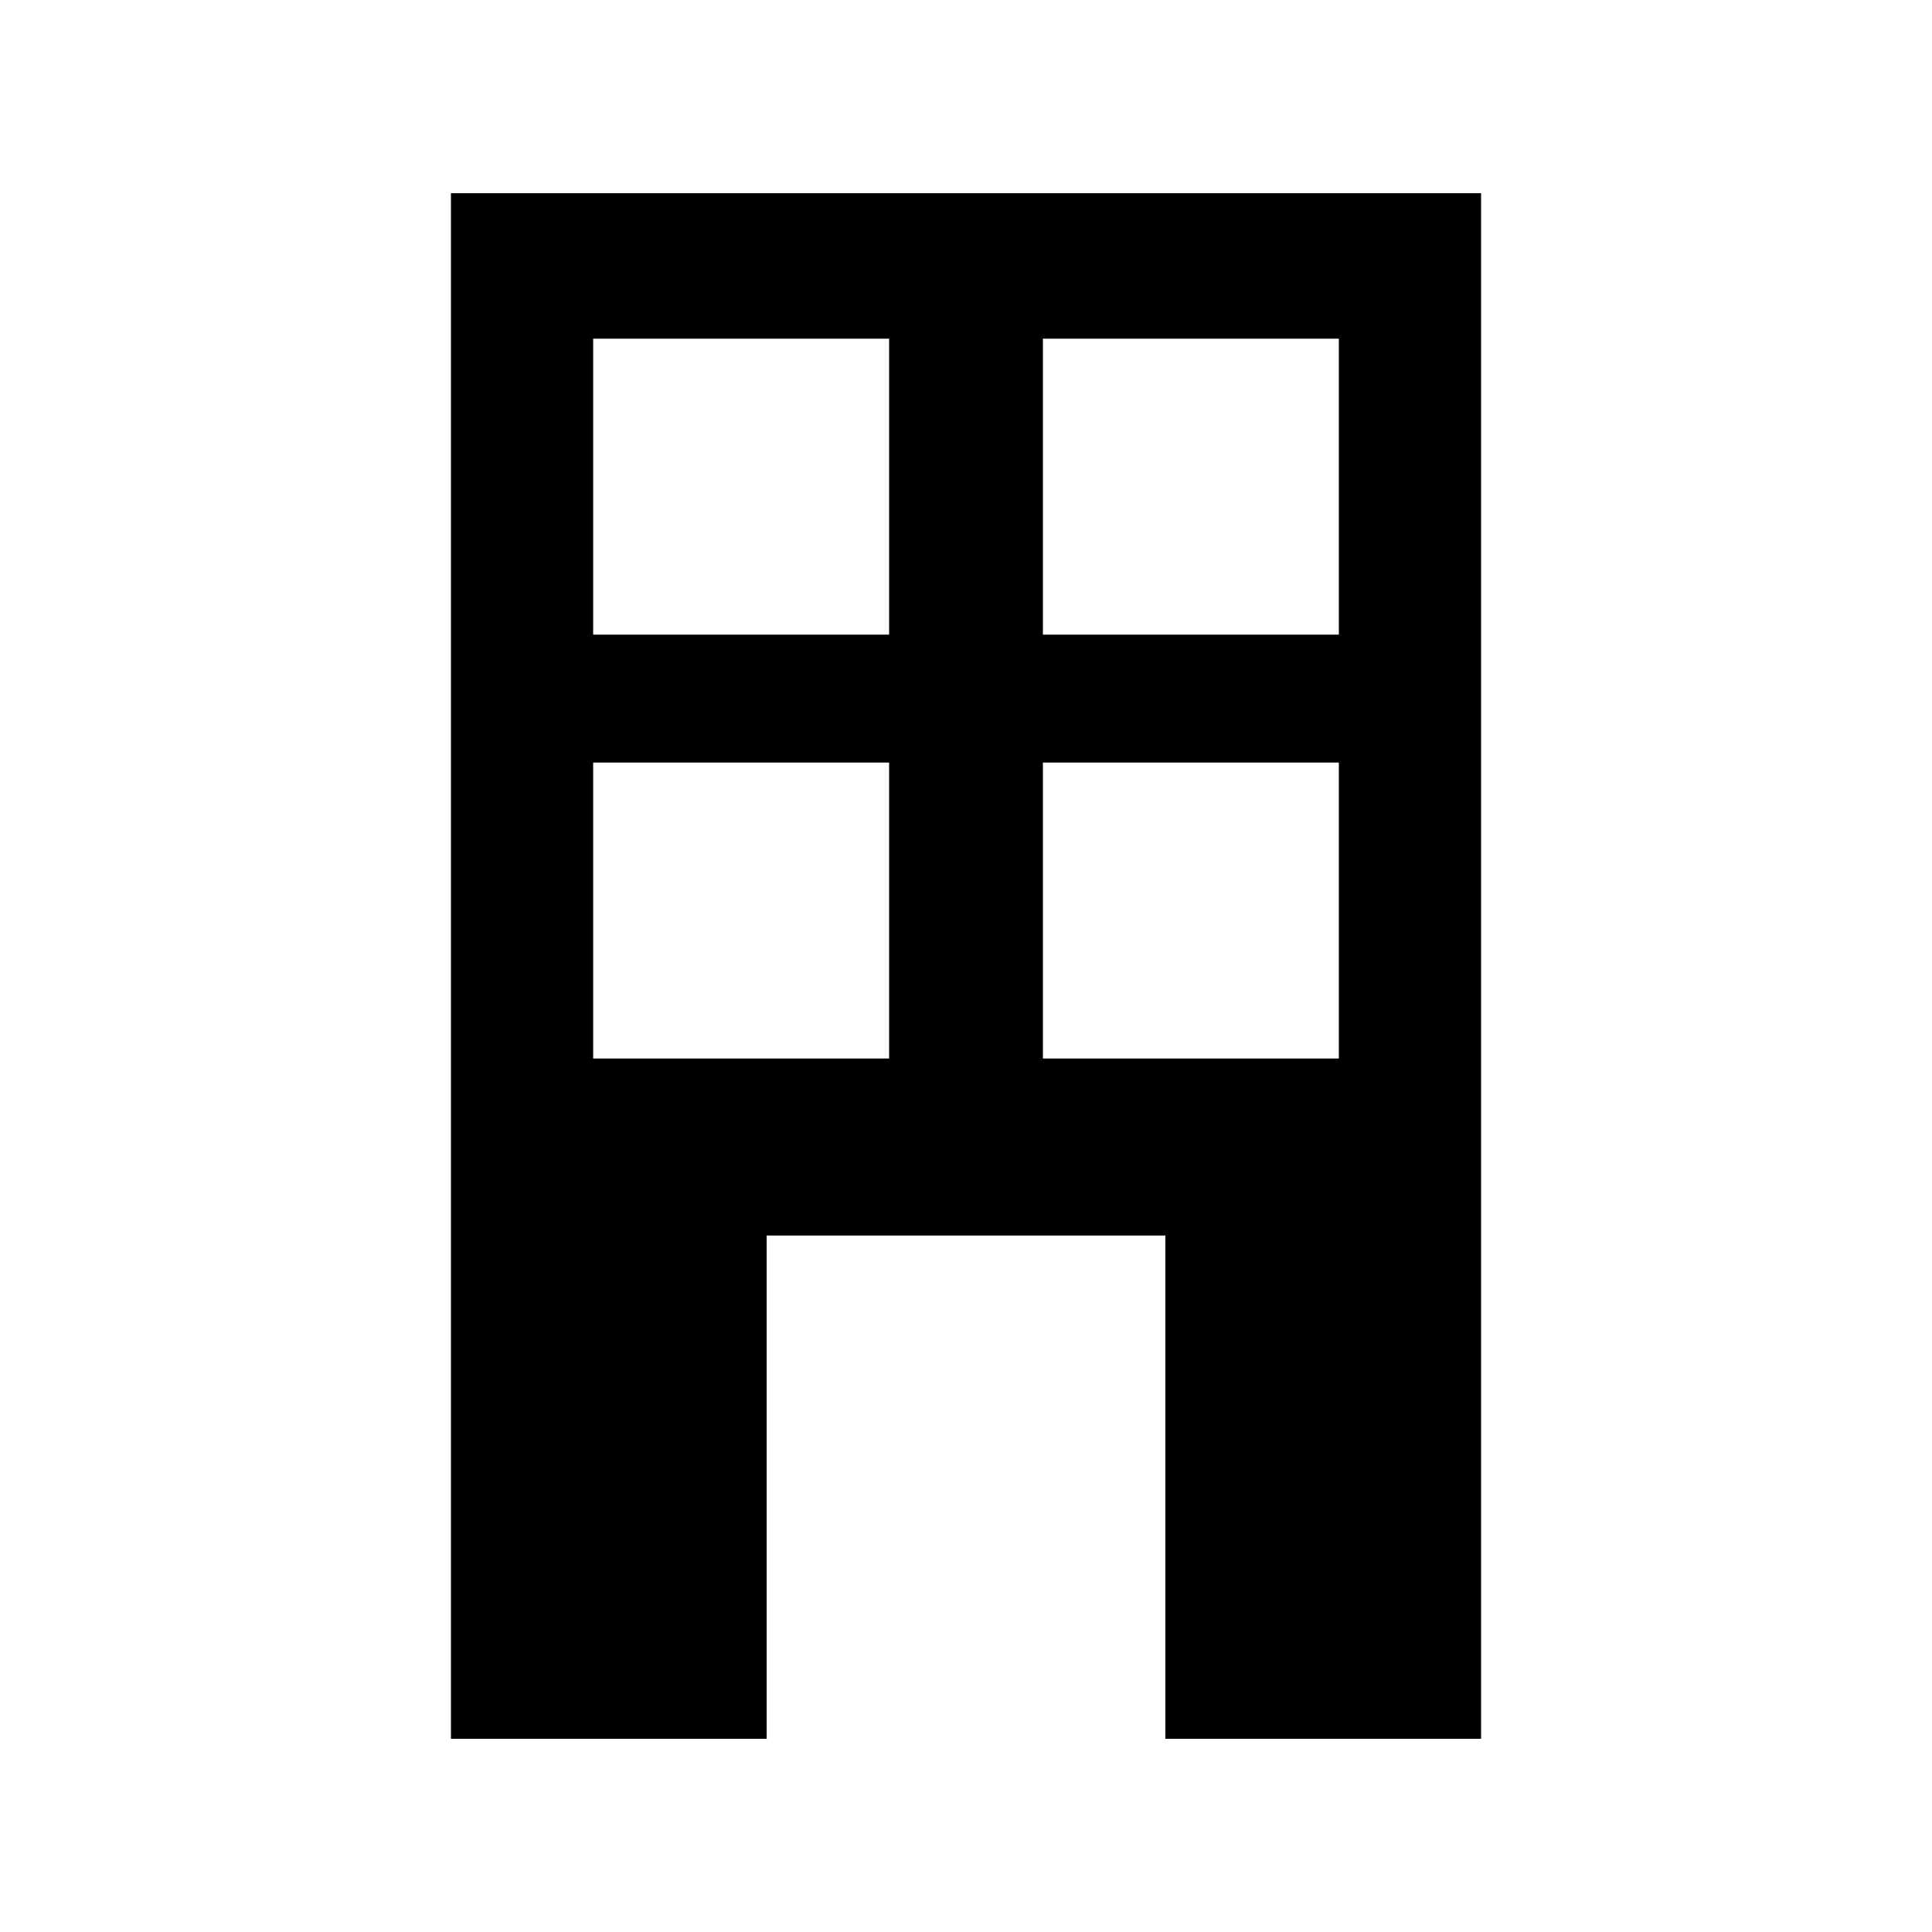 <?xml version="1.0" encoding="UTF-8"?>
<svg xmlns="http://www.w3.org/2000/svg" id="Layer_1" height="512" viewBox="0 0 100 100" width="512">
  <path d="m23.341 10v80h16.342v-26.049h20.635v26.049h16.342v-80zm22.679 44.788h-15.318v-15.318h15.318zm0-21.94h-15.318v-15.318h15.318zm23.278 21.94h-15.318v-15.318h15.318zm0-21.94h-15.318v-15.318h15.318z"></path>
</svg>
